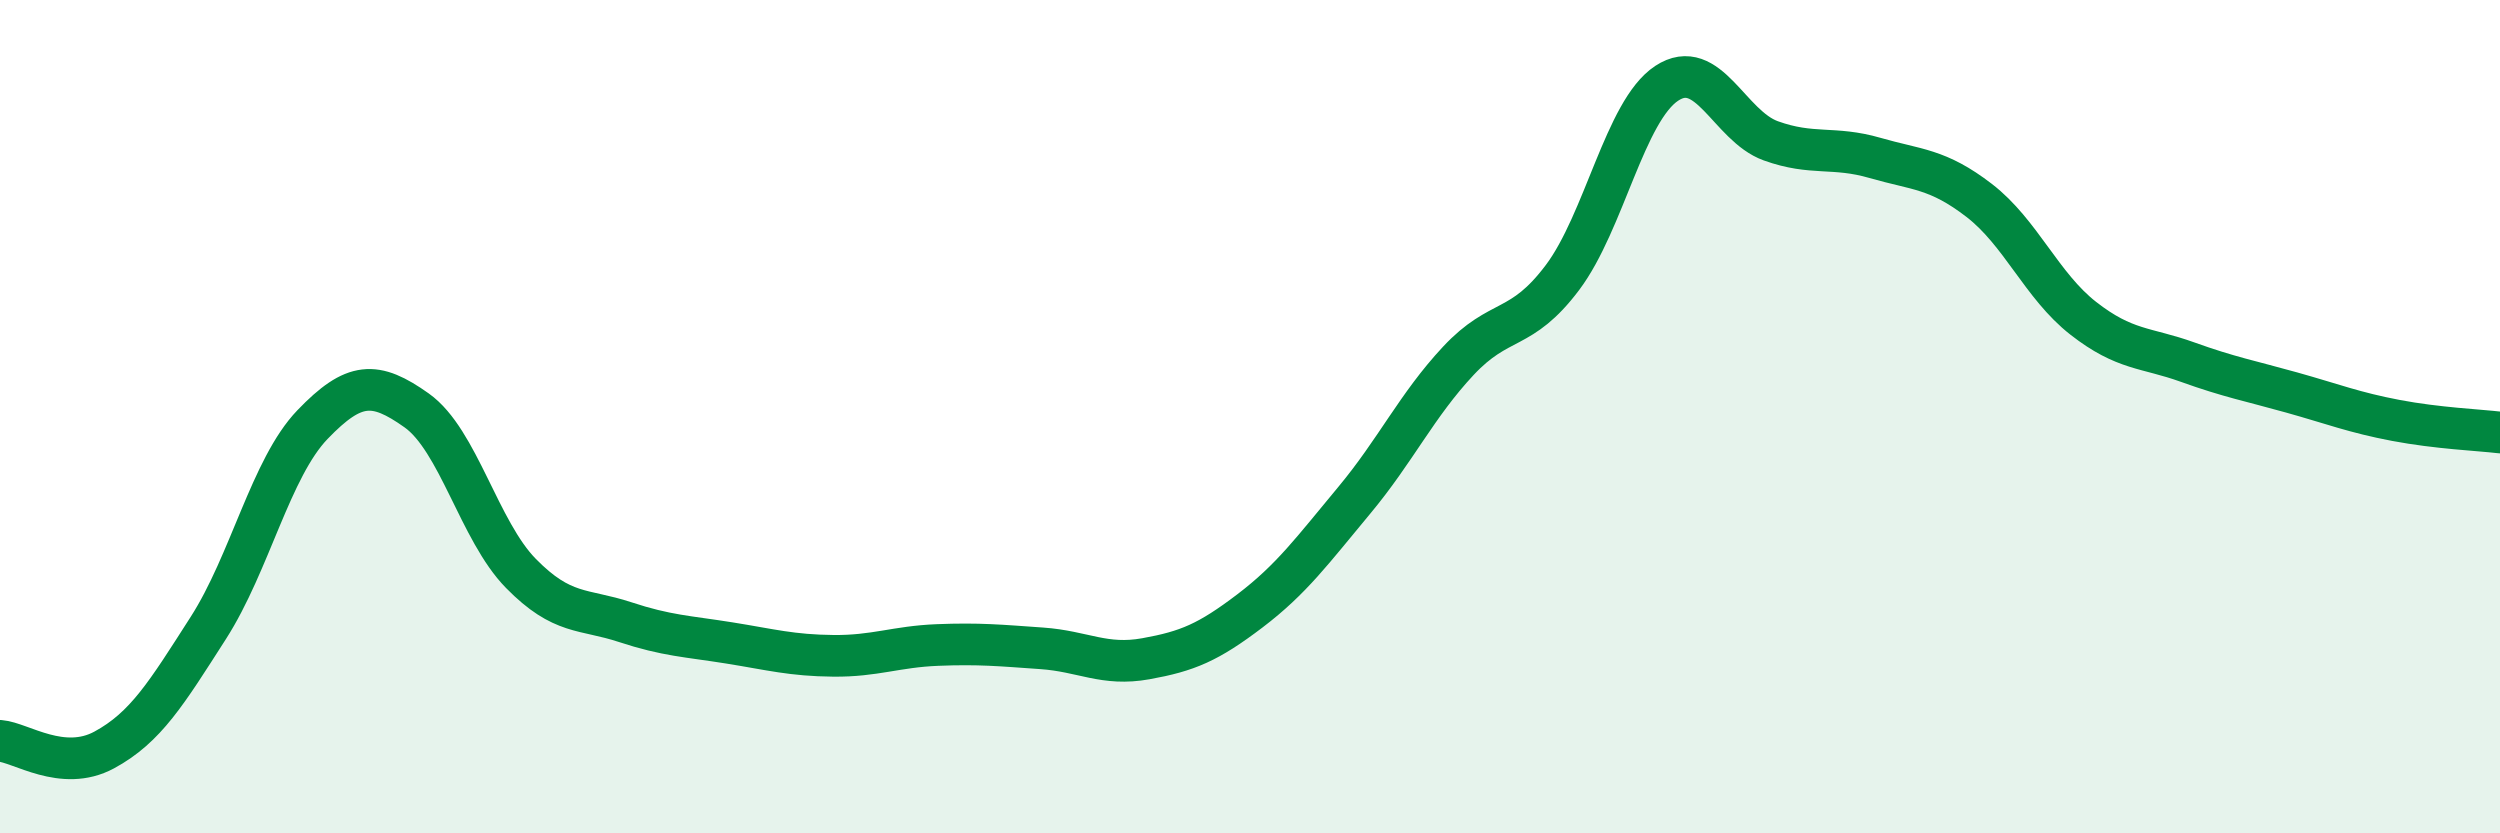 
    <svg width="60" height="20" viewBox="0 0 60 20" xmlns="http://www.w3.org/2000/svg">
      <path
        d="M 0,17.78 C 0.5,17.82 1.5,18.54 2.5,18 C 3.5,17.46 4,16.63 5,15.07 C 6,13.51 6.5,11.23 7.5,10.19 C 8.5,9.15 9,9.14 10,9.85 C 11,10.56 11.5,12.74 12.5,13.76 C 13.5,14.78 14,14.6 15,14.93 C 16,15.26 16.5,15.27 17.5,15.43 C 18.5,15.59 19,15.73 20,15.74 C 21,15.75 21.5,15.52 22.5,15.48 C 23.5,15.44 24,15.49 25,15.56 C 26,15.63 26.5,15.99 27.5,15.81 C 28.5,15.63 29,15.42 30,14.66 C 31,13.9 31.5,13.21 32.5,12.01 C 33.5,10.81 34,9.73 35,8.66 C 36,7.59 36.5,7.99 37.5,6.66 C 38.5,5.33 39,2.66 40,2 C 41,1.34 41.5,3.02 42.5,3.38 C 43.5,3.74 44,3.5 45,3.79 C 46,4.08 46.5,4.04 47.5,4.81 C 48.5,5.58 49,6.86 50,7.64 C 51,8.42 51.5,8.33 52.5,8.69 C 53.5,9.05 54,9.14 55,9.42 C 56,9.7 56.5,9.9 57.5,10.09 C 58.5,10.28 59.5,10.32 60,10.38L60 20L0 20Z"
        fill="#008740"
        opacity="0.1"
        stroke-linecap="round"
        stroke-linejoin="round"
      />
      <path
        d="M 0,17.78 C 0.5,17.82 1.5,18.54 2.5,18 C 3.5,17.46 4,16.63 5,15.07 C 6,13.51 6.5,11.23 7.5,10.19 C 8.5,9.15 9,9.14 10,9.85 C 11,10.56 11.5,12.74 12.5,13.76 C 13.5,14.78 14,14.6 15,14.93 C 16,15.26 16.5,15.27 17.5,15.43 C 18.5,15.59 19,15.73 20,15.74 C 21,15.75 21.5,15.52 22.5,15.48 C 23.5,15.44 24,15.49 25,15.56 C 26,15.63 26.5,15.99 27.5,15.81 C 28.5,15.63 29,15.42 30,14.66 C 31,13.9 31.5,13.21 32.5,12.01 C 33.5,10.81 34,9.73 35,8.66 C 36,7.59 36.5,7.99 37.5,6.66 C 38.5,5.33 39,2.66 40,2 C 41,1.34 41.5,3.02 42.5,3.38 C 43.5,3.74 44,3.5 45,3.79 C 46,4.08 46.5,4.04 47.5,4.81 C 48.5,5.58 49,6.86 50,7.64 C 51,8.42 51.5,8.33 52.5,8.69 C 53.5,9.05 54,9.14 55,9.42 C 56,9.7 56.5,9.9 57.5,10.09 C 58.5,10.28 59.5,10.32 60,10.38"
        stroke="#008740"
        stroke-width="1"
        fill="none"
        stroke-linecap="round"
        stroke-linejoin="round"
      />
    </svg>
  
